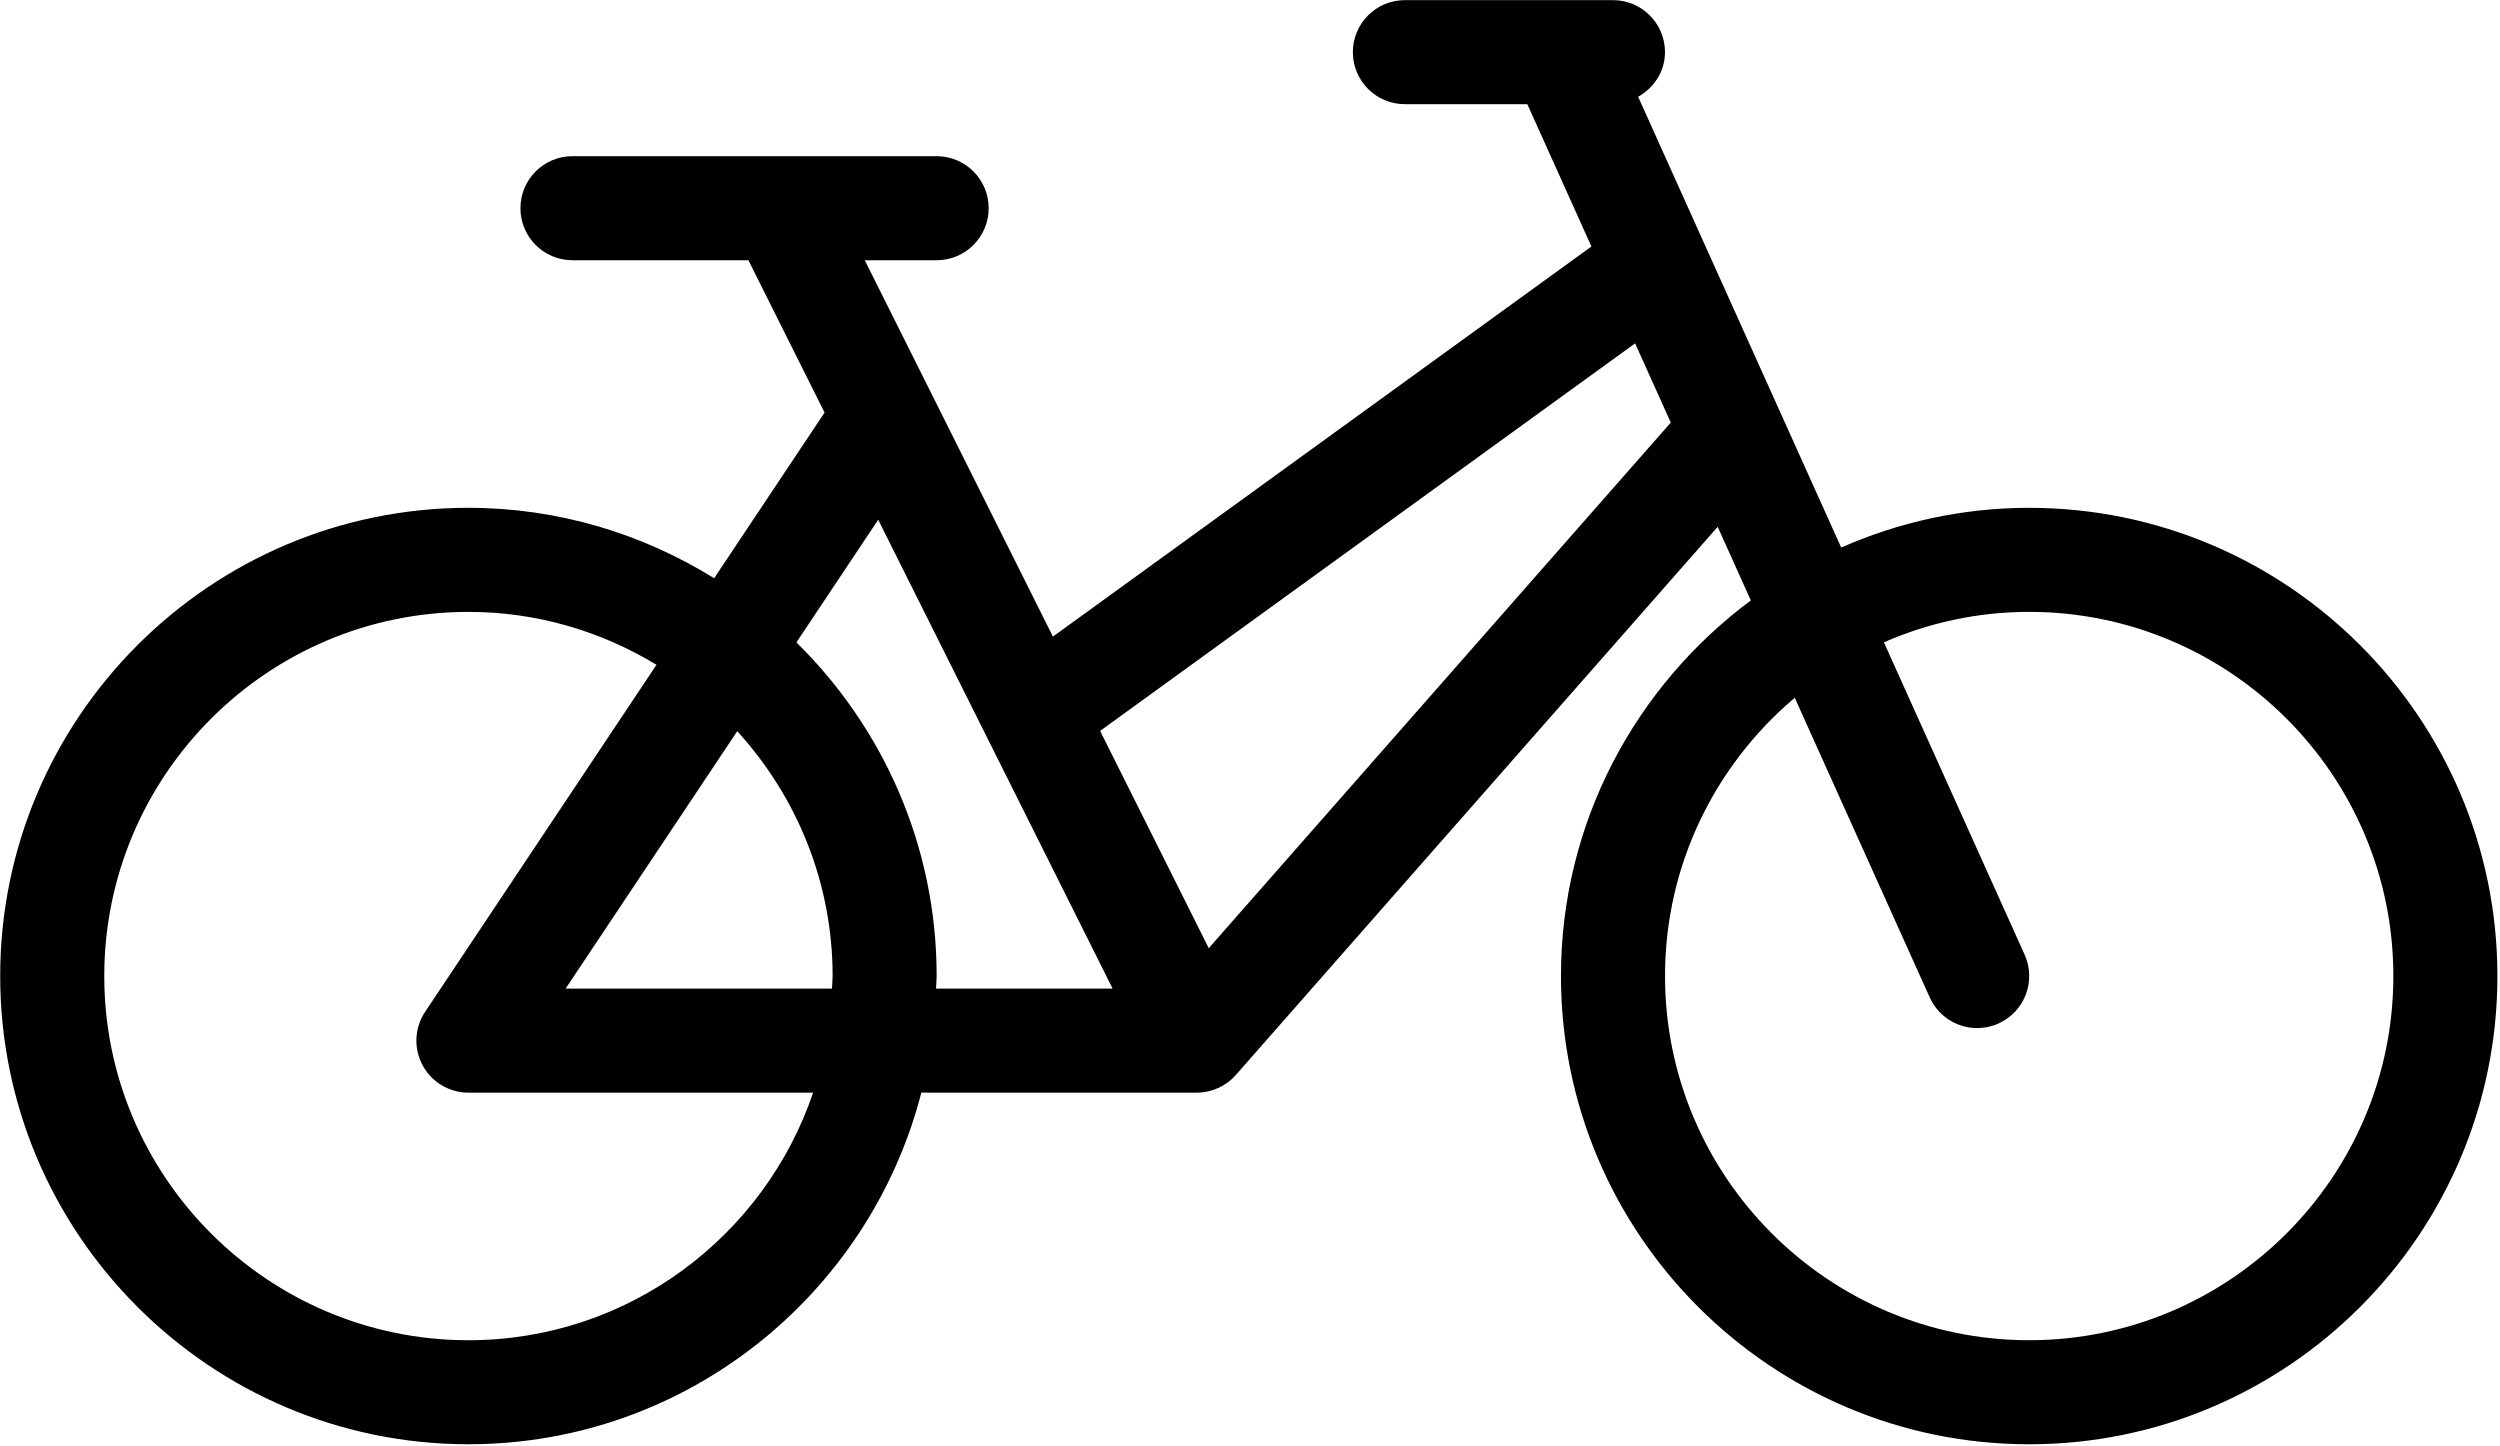 <?xml version="1.0" encoding="UTF-8"?> <svg xmlns="http://www.w3.org/2000/svg" width="690" height="399" viewBox="0 0 690 399" fill="none"> <path d="M560.053 140.16C541.595 140.16 524.069 144.118 508.168 151.118L452.127 26.712C456.481 24.243 459.538 19.753 459.538 14.394C459.538 6.462 453.116 0.034 445.178 0.034H430.533H430.46H387.747C379.809 0.034 373.387 6.461 373.387 14.394C373.387 22.327 379.808 28.754 387.747 28.754H421.539L439.232 68.035L290.605 175.702L238.673 71.833L258.512 71.827C266.449 71.827 272.872 65.4 272.872 57.467C272.872 49.535 266.45 43.107 258.512 43.107H158.001C150.064 43.107 143.641 49.535 143.641 57.467C143.641 65.4 150.063 71.827 158.001 71.827H206.559L227.585 113.874L197.107 159.593C177.361 147.353 154.175 140.155 129.284 140.155C58.024 140.155 0.055 198.129 0.055 269.385C0.055 340.639 58.024 398.614 129.284 398.614C189.42 398.614 239.935 357.27 254.295 301.567L330.311 301.573C334.436 301.573 338.373 299.791 341.092 296.692L474.081 145.399L483.232 165.716C451.508 189.29 430.825 226.924 430.825 269.394C430.825 340.648 488.795 398.623 560.055 398.623C631.315 398.623 689.284 340.65 689.284 269.394C689.284 198.138 631.315 140.164 560.055 140.164L560.053 140.16ZM229.627 272.853H156.116L203.48 201.812C219.767 219.687 229.803 243.359 229.803 269.391C229.803 270.562 229.667 271.698 229.626 272.854L229.627 272.853ZM129.288 369.905C73.872 369.905 28.777 324.817 28.777 269.395C28.777 213.973 73.871 168.884 129.288 168.884C148.288 168.884 166.012 174.28 181.189 183.483L117.34 279.253C114.397 283.654 114.126 289.321 116.626 293.993C119.121 298.655 123.986 301.571 129.288 301.571H224.424C210.96 341.238 173.445 369.905 129.288 369.905ZM219.815 177.305L242.383 143.451L307.08 272.847H258.345C258.377 271.685 258.517 270.555 258.517 269.383C258.517 233.362 243.668 200.769 219.815 177.305ZM333.617 261.701L303.633 201.732L451.287 94.768L461.136 116.628L333.617 261.701ZM560.057 369.899C504.641 369.899 459.547 324.811 459.547 269.388C459.547 238.607 473.489 211.044 495.353 192.591L532.604 275.284C535 280.596 540.234 283.753 545.713 283.753C547.677 283.753 549.682 283.341 551.604 282.477C558.828 279.222 562.052 270.716 558.797 263.493L519.958 177.279C532.255 171.904 545.802 168.878 560.057 168.878C615.473 168.878 660.567 213.966 660.567 269.389C660.567 324.805 615.475 369.899 560.057 369.899Z" fill="black"></path> </svg> 